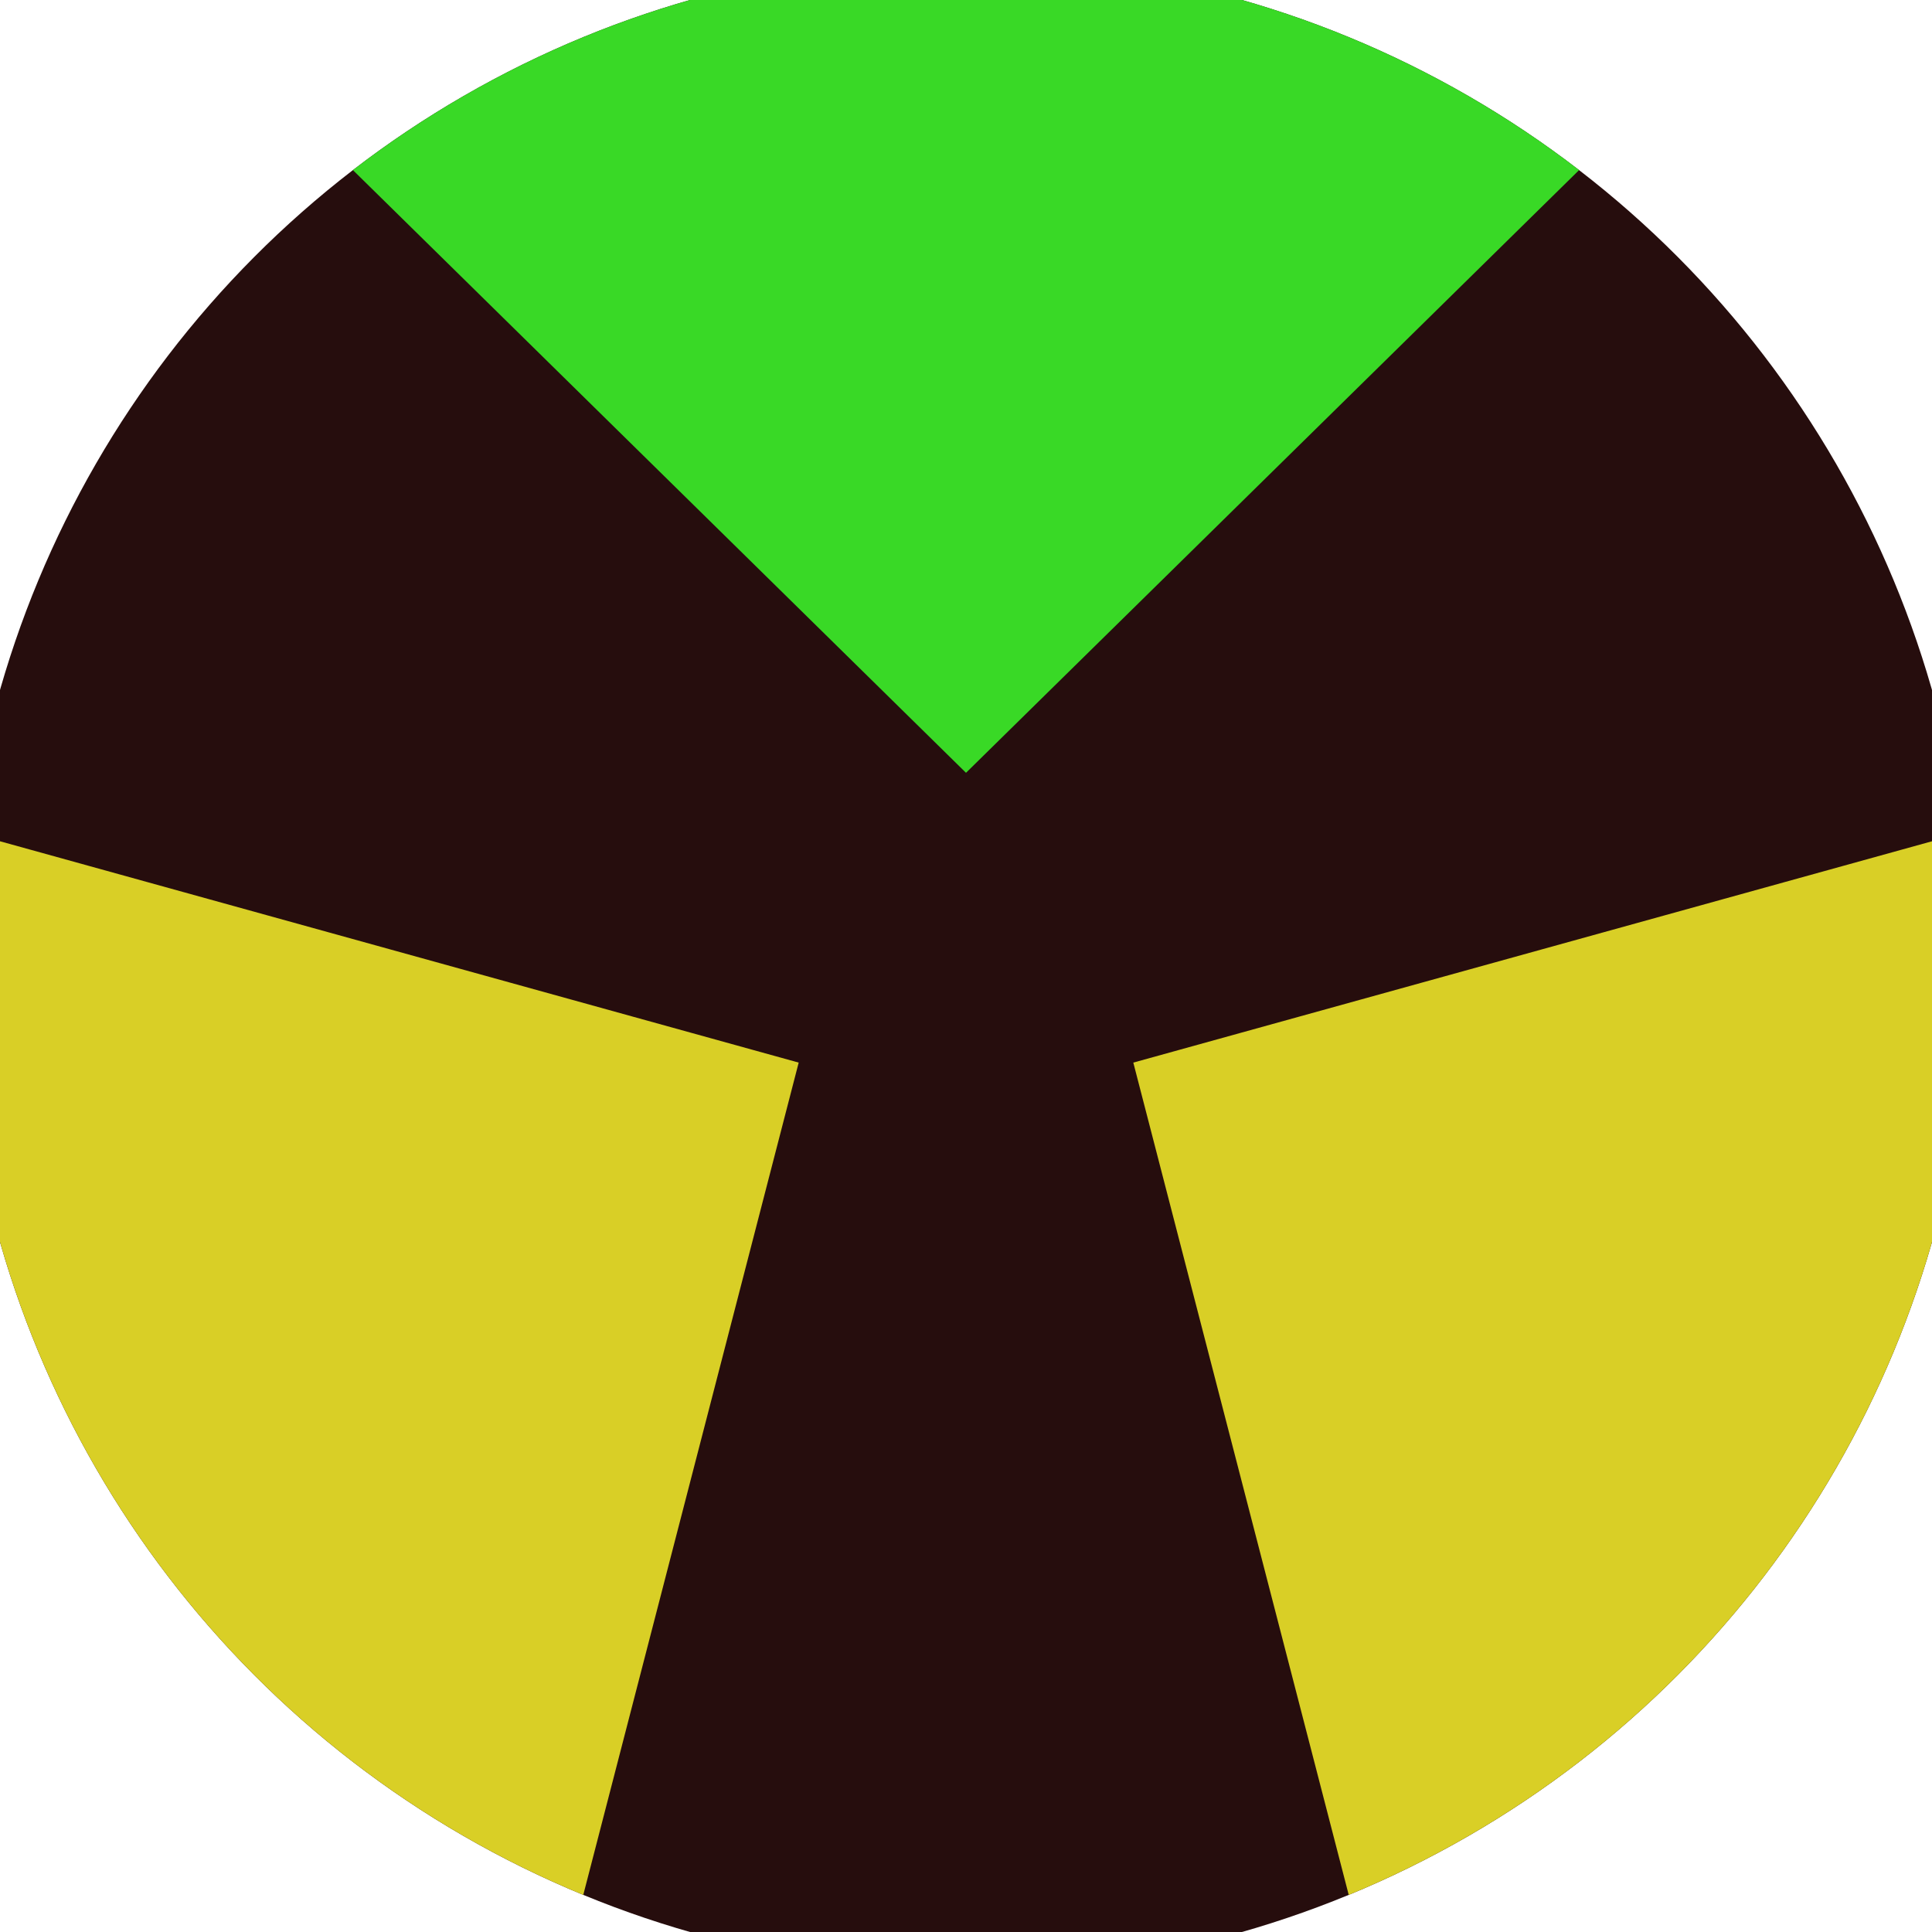 <svg xmlns="http://www.w3.org/2000/svg" width="128" height="128" viewBox="0 0 100 100" shape-rendering="geometricPrecision">
                            <defs>
                                <clipPath id="clip">
                                    <circle cx="50" cy="50" r="52" />
                                    <!--<rect x="0" y="0" width="100" height="100"/>-->
                                </clipPath>
                            </defs>
                            <g transform="rotate(0 50 50)">
                            <rect x="0" y="0" width="100" height="100" fill="#260d0d" clip-path="url(#clip)"/><path d="M 116.131 -25.011
                            L -16.131 -25.011
                            L 50 40 Z" fill="#39d926" clip-path="url(#clip)"/><path d="M 81.896 144.777
                            L 148.027 30.234
                            L 58.66 55 ZM -48.027 30.234
                            L 18.104 144.777
                            L 41.34 55 Z" fill="#d9cf26" clip-path="url(#clip)"/></g></svg>